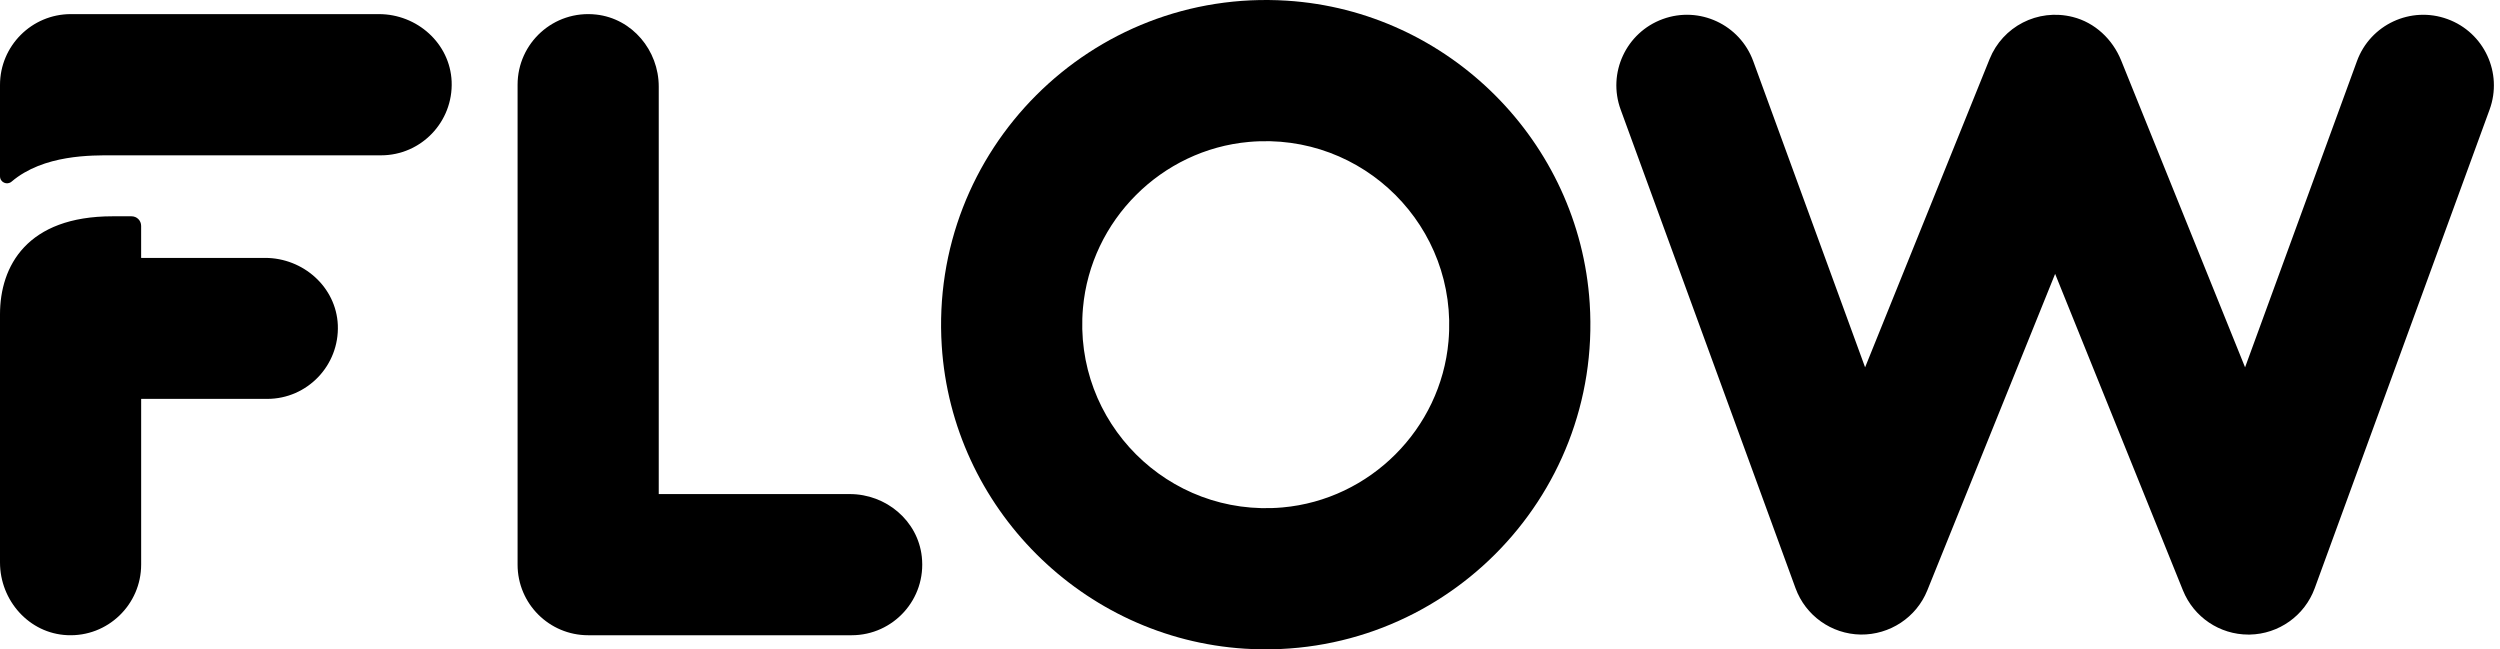<?xml version="1.0" encoding="UTF-8"?>
<svg width="231px" height="60px" viewBox="0 0 231 60" version="1.1" xmlns="http://www.w3.org/2000/svg" xmlns:xlink="http://www.w3.org/1999/xlink">
    <title>Logo60-lightmode</title>
    <g id="Logo60-lightmode" stroke="none" stroke-width="1" fill="none" fill-rule="evenodd">
        <g id="Flow-RGB" fill="#000000" fill-rule="nonzero">
            <path d="M78.522,45.652 L60.868,45.652 L60.868,7.998 C60.868,4.65 58.416,1.713 55.088,1.345 C51.153,0.911 47.825,3.98 47.825,7.826 L47.825,52.174 C47.825,55.776 50.745,58.696 54.347,58.696 L78.694,58.696 C82.539,58.696 85.609,55.365 85.174,51.433 C84.807,48.104 81.87,45.652 78.522,45.652 Z" id="Path"></path>
            <path d="M118.915,0.063 C100.83,-1.094 85.861,13.876 87.018,31.961 C87.974,46.909 100.046,58.983 114.993,59.937 C133.077,61.094 148.047,46.124 146.89,28.039 C145.936,13.091 133.862,1.017 118.915,0.063 Z M133.84,31.548 C133.119,39.646 126.597,46.165 118.502,46.887 C107.939,47.828 99.126,39.015 100.067,28.452 C100.789,20.354 107.311,13.835 115.406,13.113 C125.969,12.172 134.782,20.985 133.84,31.548 L133.84,31.548 Z" id="Shape"></path>
            <path d="M226.145,1.763 C222.765,0.528 219.017,2.267 217.782,5.65 L207.445,33.941 L195.996,5.587 C195.204,3.63 193.574,2.085 191.526,1.569 C188.257,0.748 185.041,2.482 183.844,5.445 L172.335,33.941 L161.999,5.65 C160.762,2.267 157.018,0.526 153.636,1.763 C150.253,3 148.512,6.743 149.749,10.126 L165.907,54.35 C166.833,56.885 169.224,58.587 171.924,58.633 C174.613,58.665 177.07,57.057 178.081,54.555 L189.894,25.306 L201.706,54.555 C202.704,57.024 205.098,58.635 207.752,58.635 C207.789,58.635 207.826,58.635 207.863,58.635 C210.56,58.589 212.954,56.887 213.88,54.352 L230.038,10.128 C231.275,6.745 229.534,3 226.151,1.765 L226.145,1.763 Z" id="Path"></path>
            <path d="M24.495,23.833 L13.063,23.833 C13.041,23.833 13.041,23.811 13.041,23.811 L13.041,20.876 C13.041,20.376 12.65,19.985 12.15,19.985 L10.411,19.985 C2.478,19.983 0,24.593 0,29.05 L0,51.97 C0,55.491 2.696,58.537 6.217,58.689 C9.956,58.863 13.043,55.863 13.043,52.165 L13.043,36.878 C13.043,36.864 13.05,36.857 13.065,36.857 L24.693,36.857 C28.388,36.857 31.367,33.77 31.215,30.028 C31.062,26.528 28.019,23.83 24.497,23.83 L24.495,23.833 Z" id="Path"></path>
            <path d="M35.017,1.304 L6.543,1.304 C2.935,1.304 0,4.239 0,7.85 L0,16.287 C0,16.852 0.652,17.135 1.065,16.787 C4.022,14.265 8.5,14.352 10.411,14.352 L35.21,14.352 C38.906,14.352 41.884,11.265 41.732,7.524 C41.579,4.002 38.536,1.304 35.014,1.304 L35.017,1.304 Z" id="Path"></path>
        </g>
    </g>
</svg>